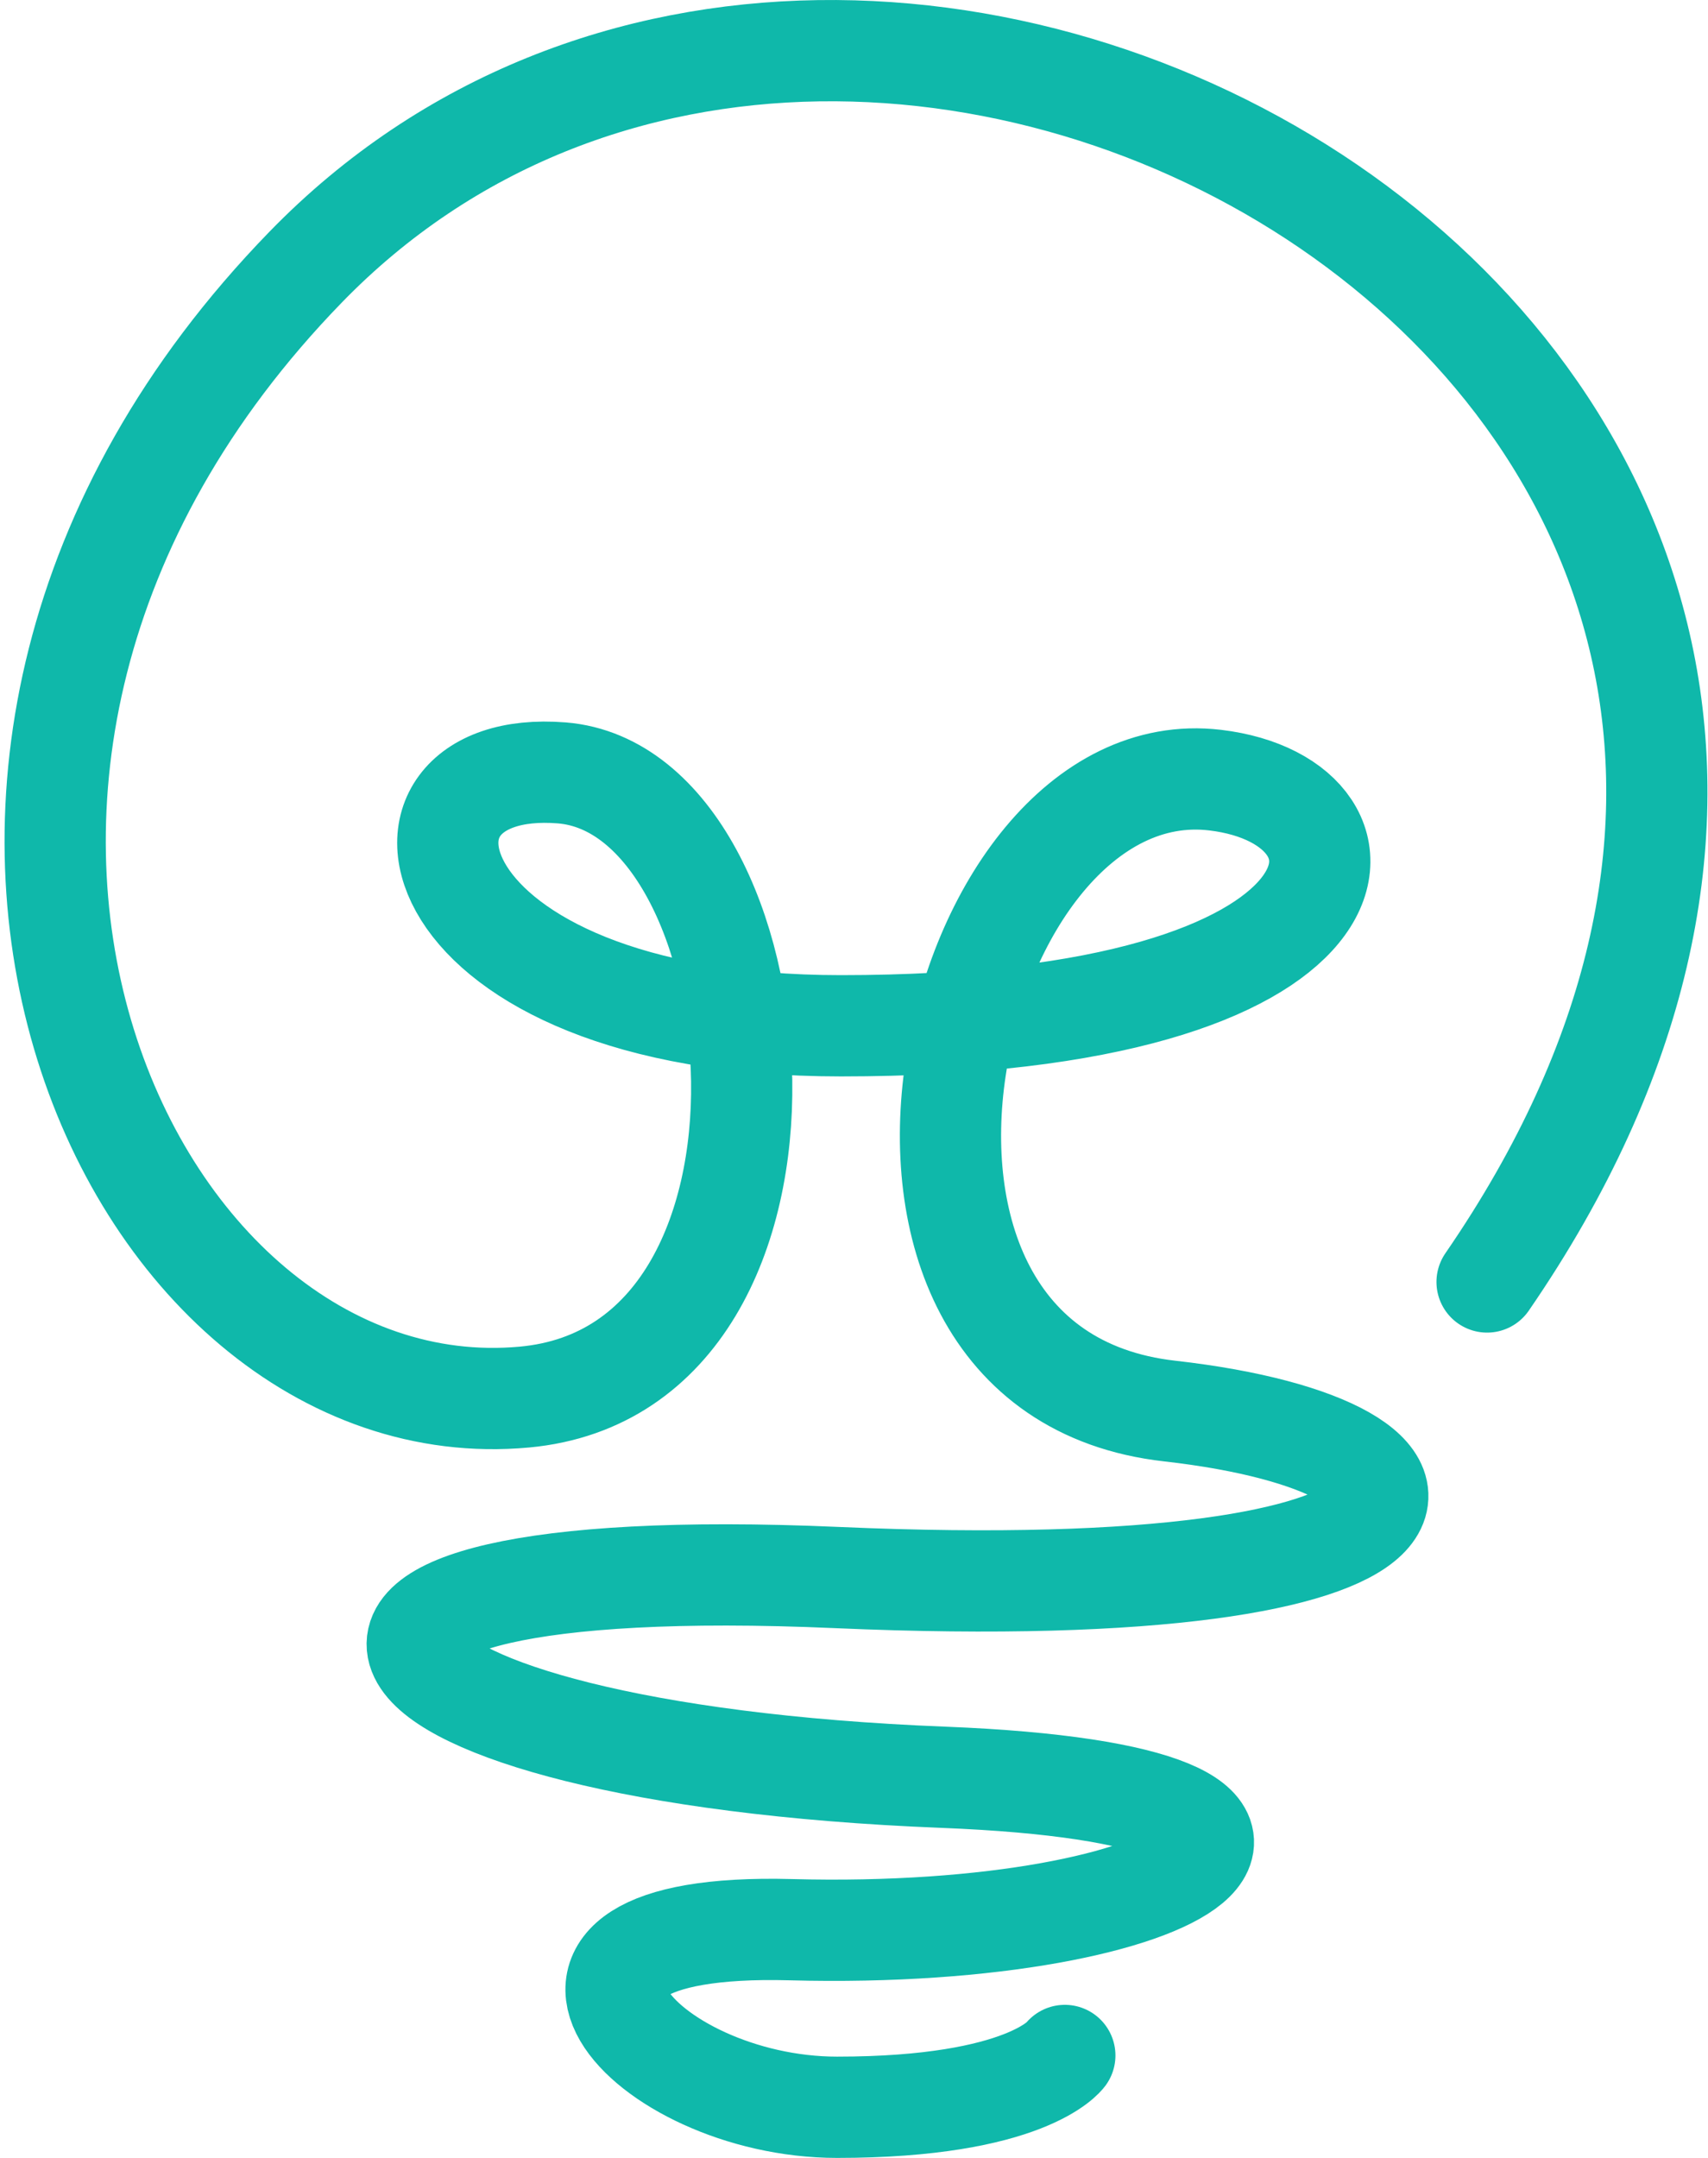<svg xmlns="http://www.w3.org/2000/svg" width="33.747" height="42.614" viewBox="0 0 33.747 42.614"><defs><style>.cls-1{fill:none;stroke:#0fb8aa;stroke-linecap:round;stroke-linejoin:round;stroke-miterlimit:10;stroke-width:2px}</style></defs><path id="ic_projet" d="M213.289 1512.439s-.747 1.023-4.5 1.023c-3.825 0-7.1-3.671-.918-3.507 8.019.214 12.028-2.655 3.015-3.01-12.164-.478-14.64-4.495-2.1-3.944 12.8.561 12.912-2.572 6.574-3.288-7.207-.813-4.368-13.086.9-12.459 3.568.424 3.348 4.851-7.394 4.851-8.533 0-9.49-5.312-5.517-4.994 4.326.348 5.4 11.761-.736 12.326-7.89.726-13.958-12.4-4.326-22.312 11.308-11.636 35.565 2.281 23.345 20.039" class="cls-1" transform="translate(-192.25 -1471.848)"/></svg>